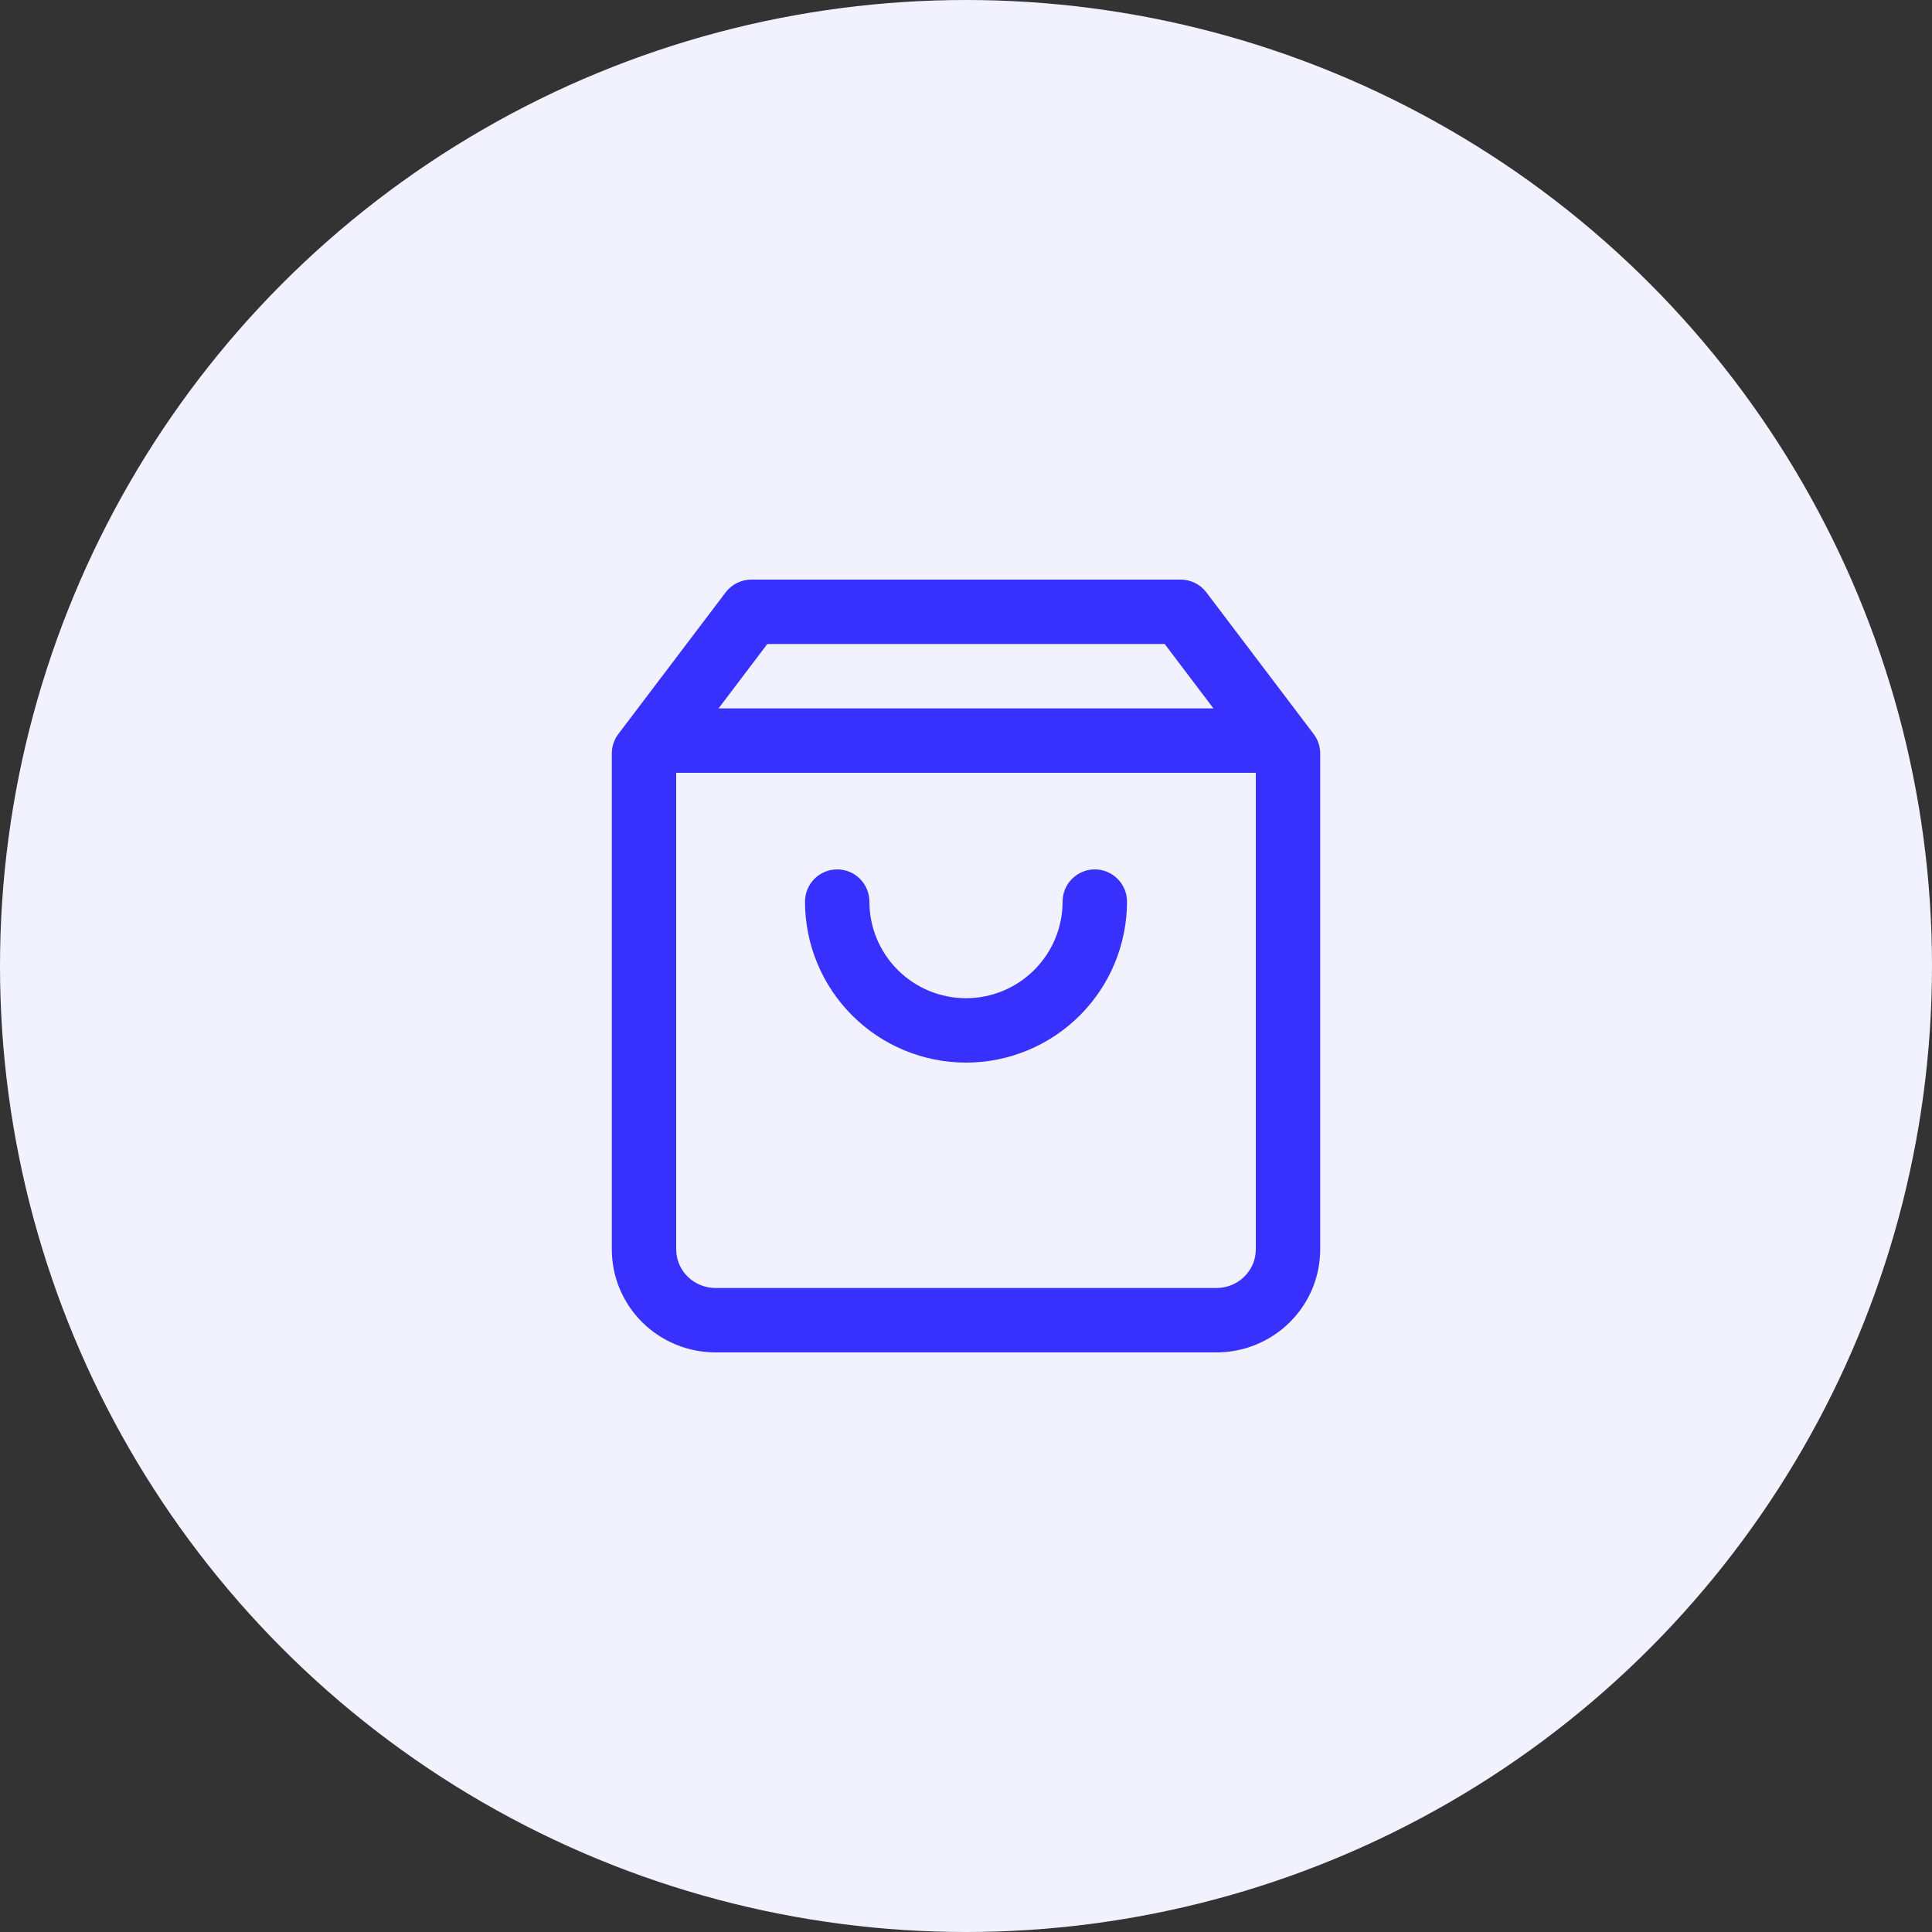 <?xml version="1.0" encoding="UTF-8"?> <svg xmlns="http://www.w3.org/2000/svg" width="60" height="60" viewBox="0 0 60 60" fill="none"><rect x="0" y="0" width="60" height="60" fill="#333333" stroke="none"/><circle cx="30" cy="30" r="30" fill="#F2F1FE"></circle><path fill-rule="evenodd" clip-rule="evenodd" d="M22.536 18.396C22.725 18.147 23.02 18 23.333 18H36.667C36.98 18 37.275 18.147 37.464 18.396L40.797 22.796C40.929 22.97 41 23.182 41 23.4V38.8C41 39.652 40.658 40.467 40.053 41.066C39.448 41.665 38.629 42 37.778 42H22.222C21.371 42 20.552 41.665 19.947 41.066C19.342 40.467 19 39.652 19 38.8V23.4C19 23.182 19.071 22.97 19.203 22.796L22.536 18.396ZM21.354 39.645C21.126 39.419 21 39.115 21 38.8V24H39V38.8C39 39.115 38.874 39.419 38.646 39.645C38.417 39.871 38.105 40 37.778 40H22.222C21.895 40 21.583 39.871 21.354 39.645ZM36.17 20H23.83L22.315 22H37.685L36.17 20Z" fill="#3831FE"></path><path fill-rule="evenodd" clip-rule="evenodd" d="M26 27C26.552 27 27 27.448 27 28C27 28.796 27.316 29.559 27.879 30.121C28.441 30.684 29.204 31 30 31C30.796 31 31.559 30.684 32.121 30.121C32.684 29.559 33 28.796 33 28C33 27.448 33.448 27 34 27C34.552 27 35 27.448 35 28C35 29.326 34.473 30.598 33.535 31.535C32.598 32.473 31.326 33 30 33C28.674 33 27.402 32.473 26.465 31.535C25.527 30.598 25 29.326 25 28C25 27.448 25.448 27 26 27Z" fill="#3831FE"></path></svg> 